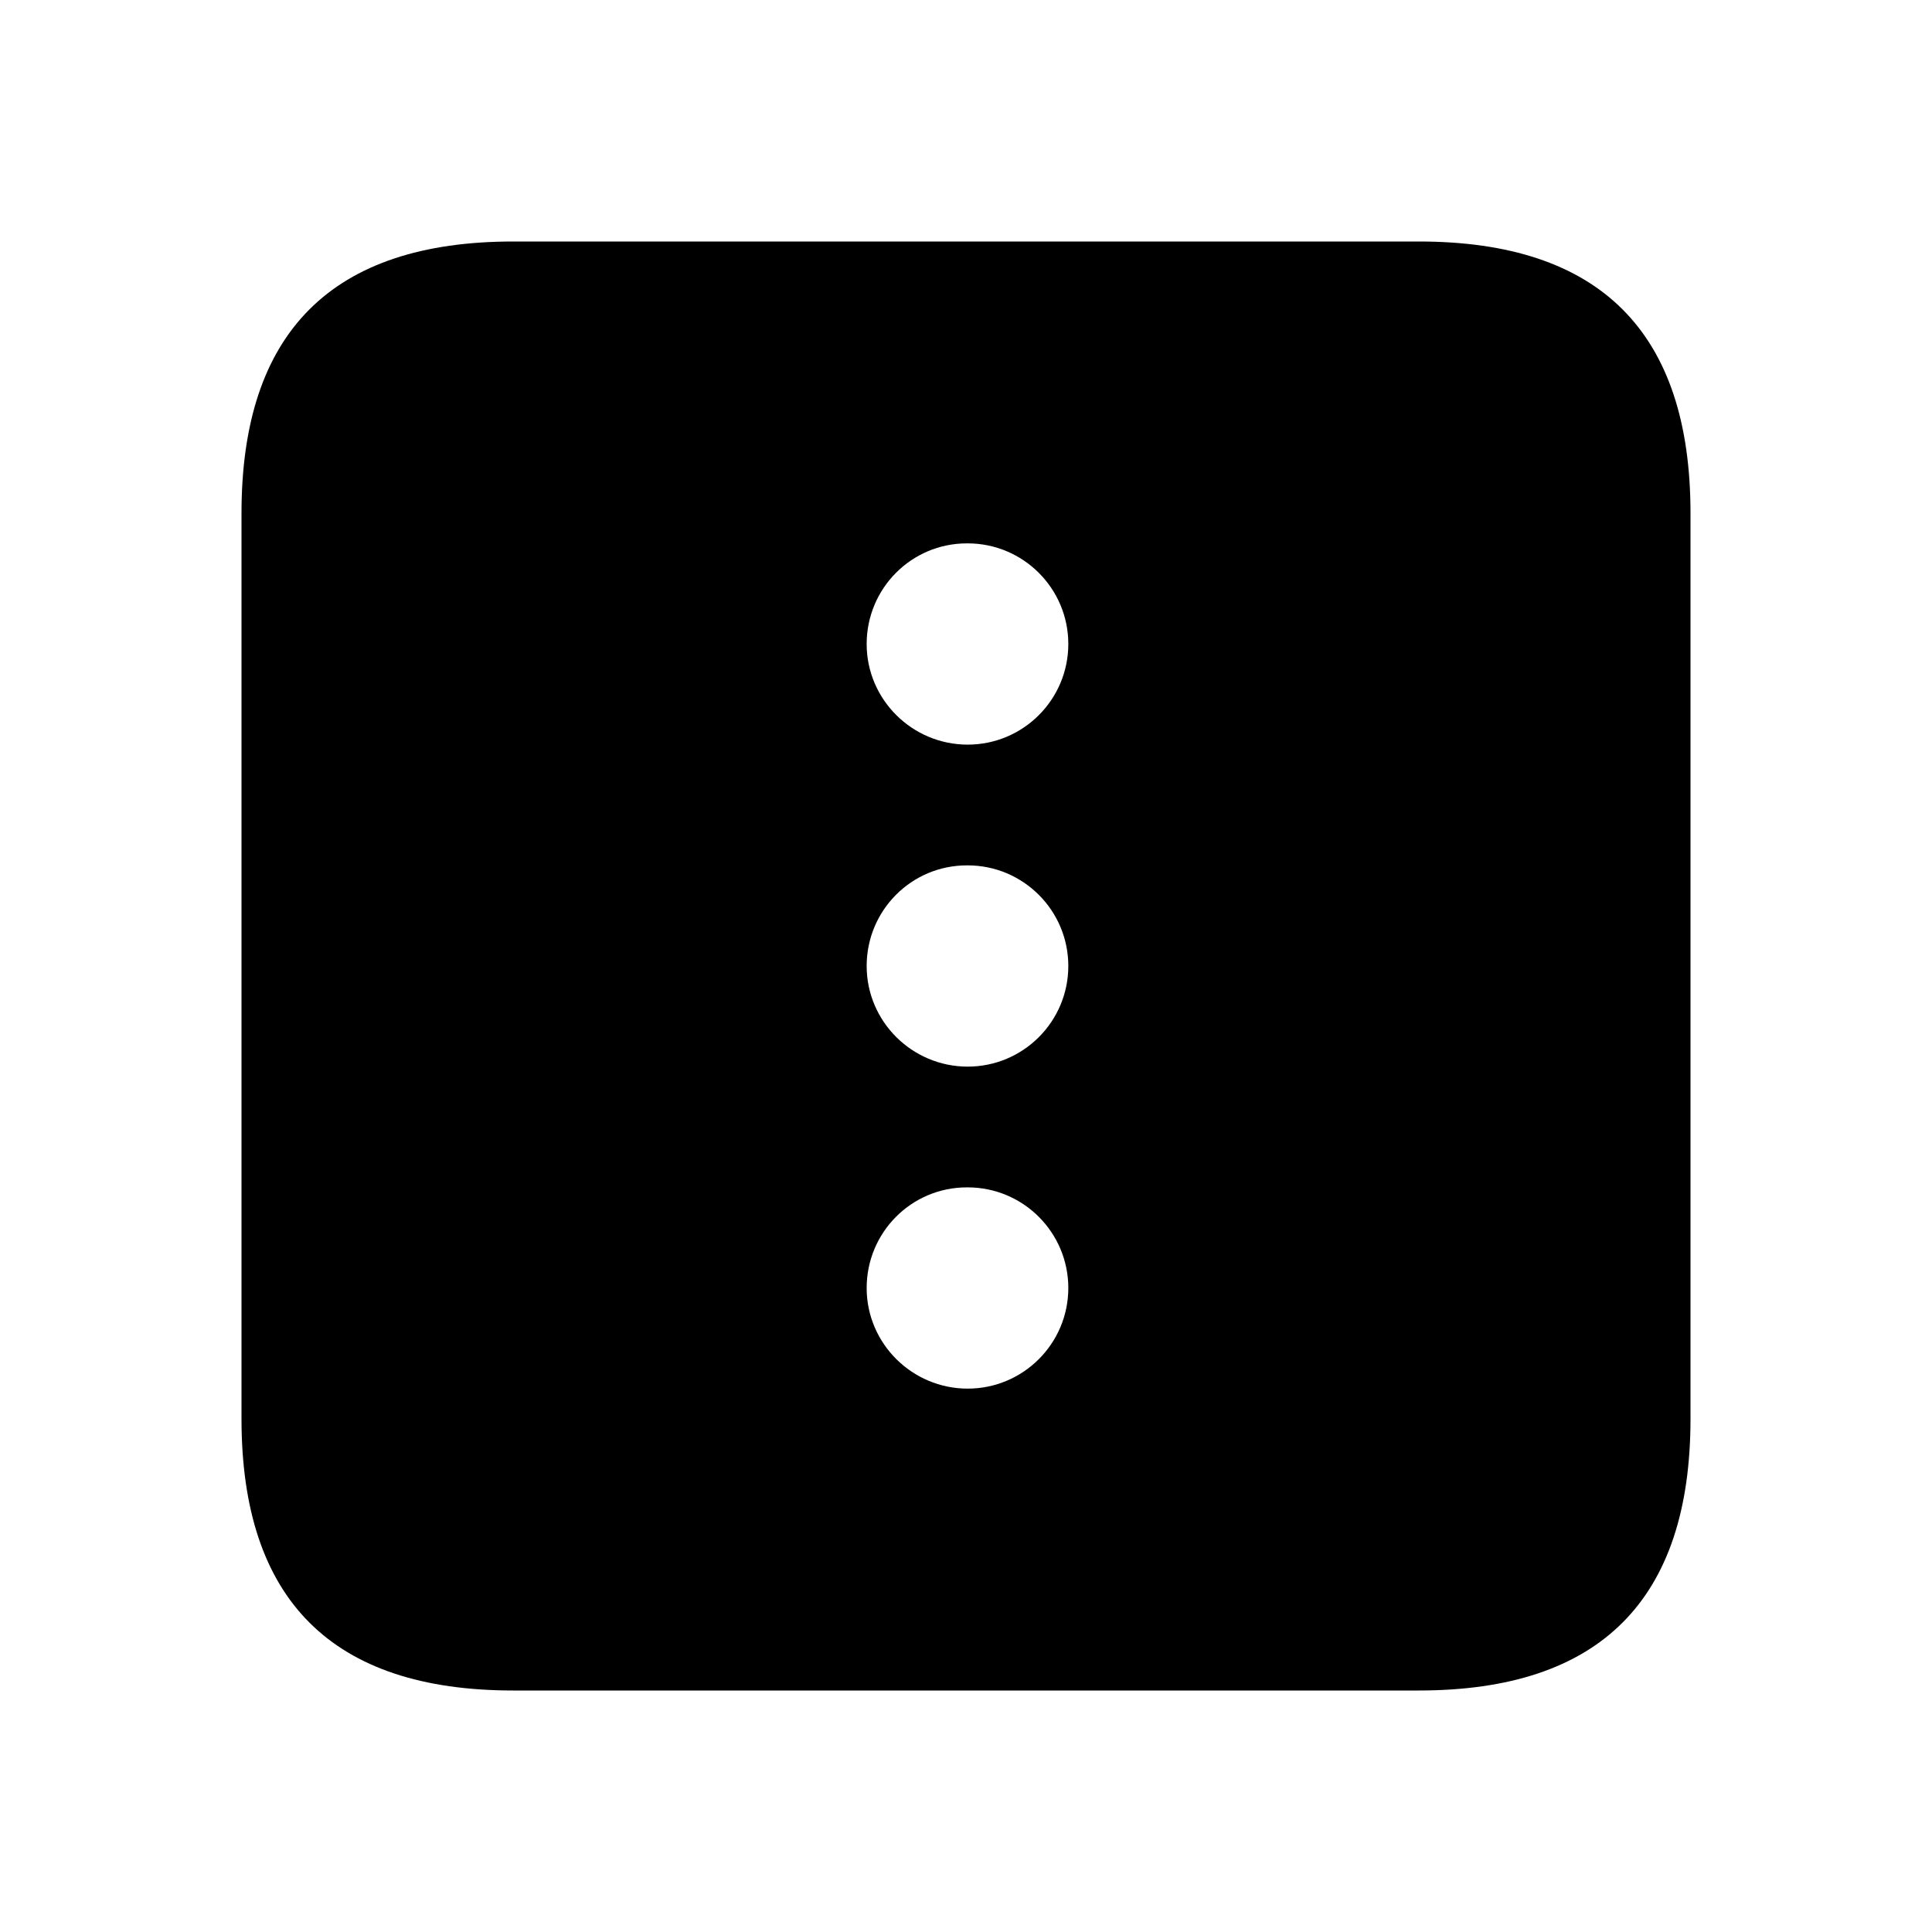 <svg width="24" height="24" viewBox="0 0 24 24" fill="none" xmlns="http://www.w3.org/2000/svg">
<path d="M17.625 3H6.375C4.125 3 3 4.125 3 6.375V17.625C3 19.875 4.125 21 6.375 21H17.625C19.875 21 21 19.875 21 17.625V6.375C21 4.125 19.875 3 17.625 3ZM12.021 17.25C11.331 17.25 10.766 16.69 10.766 16C10.766 15.31 11.321 14.75 12.011 14.75H12.021C12.711 14.75 13.271 15.31 13.271 16C13.271 16.69 12.711 17.25 12.021 17.25ZM12.021 13.25C11.331 13.25 10.766 12.69 10.766 12C10.766 11.31 11.321 10.75 12.011 10.75H12.021C12.711 10.75 13.271 11.31 13.271 12C13.271 12.69 12.711 13.25 12.021 13.25ZM12.021 9.25C11.331 9.25 10.766 8.69 10.766 8C10.766 7.31 11.321 6.75 12.011 6.75H12.021C12.711 6.75 13.271 7.31 13.271 8C13.271 8.69 12.711 9.25 12.021 9.25Z" fill="black"/>
</svg>

